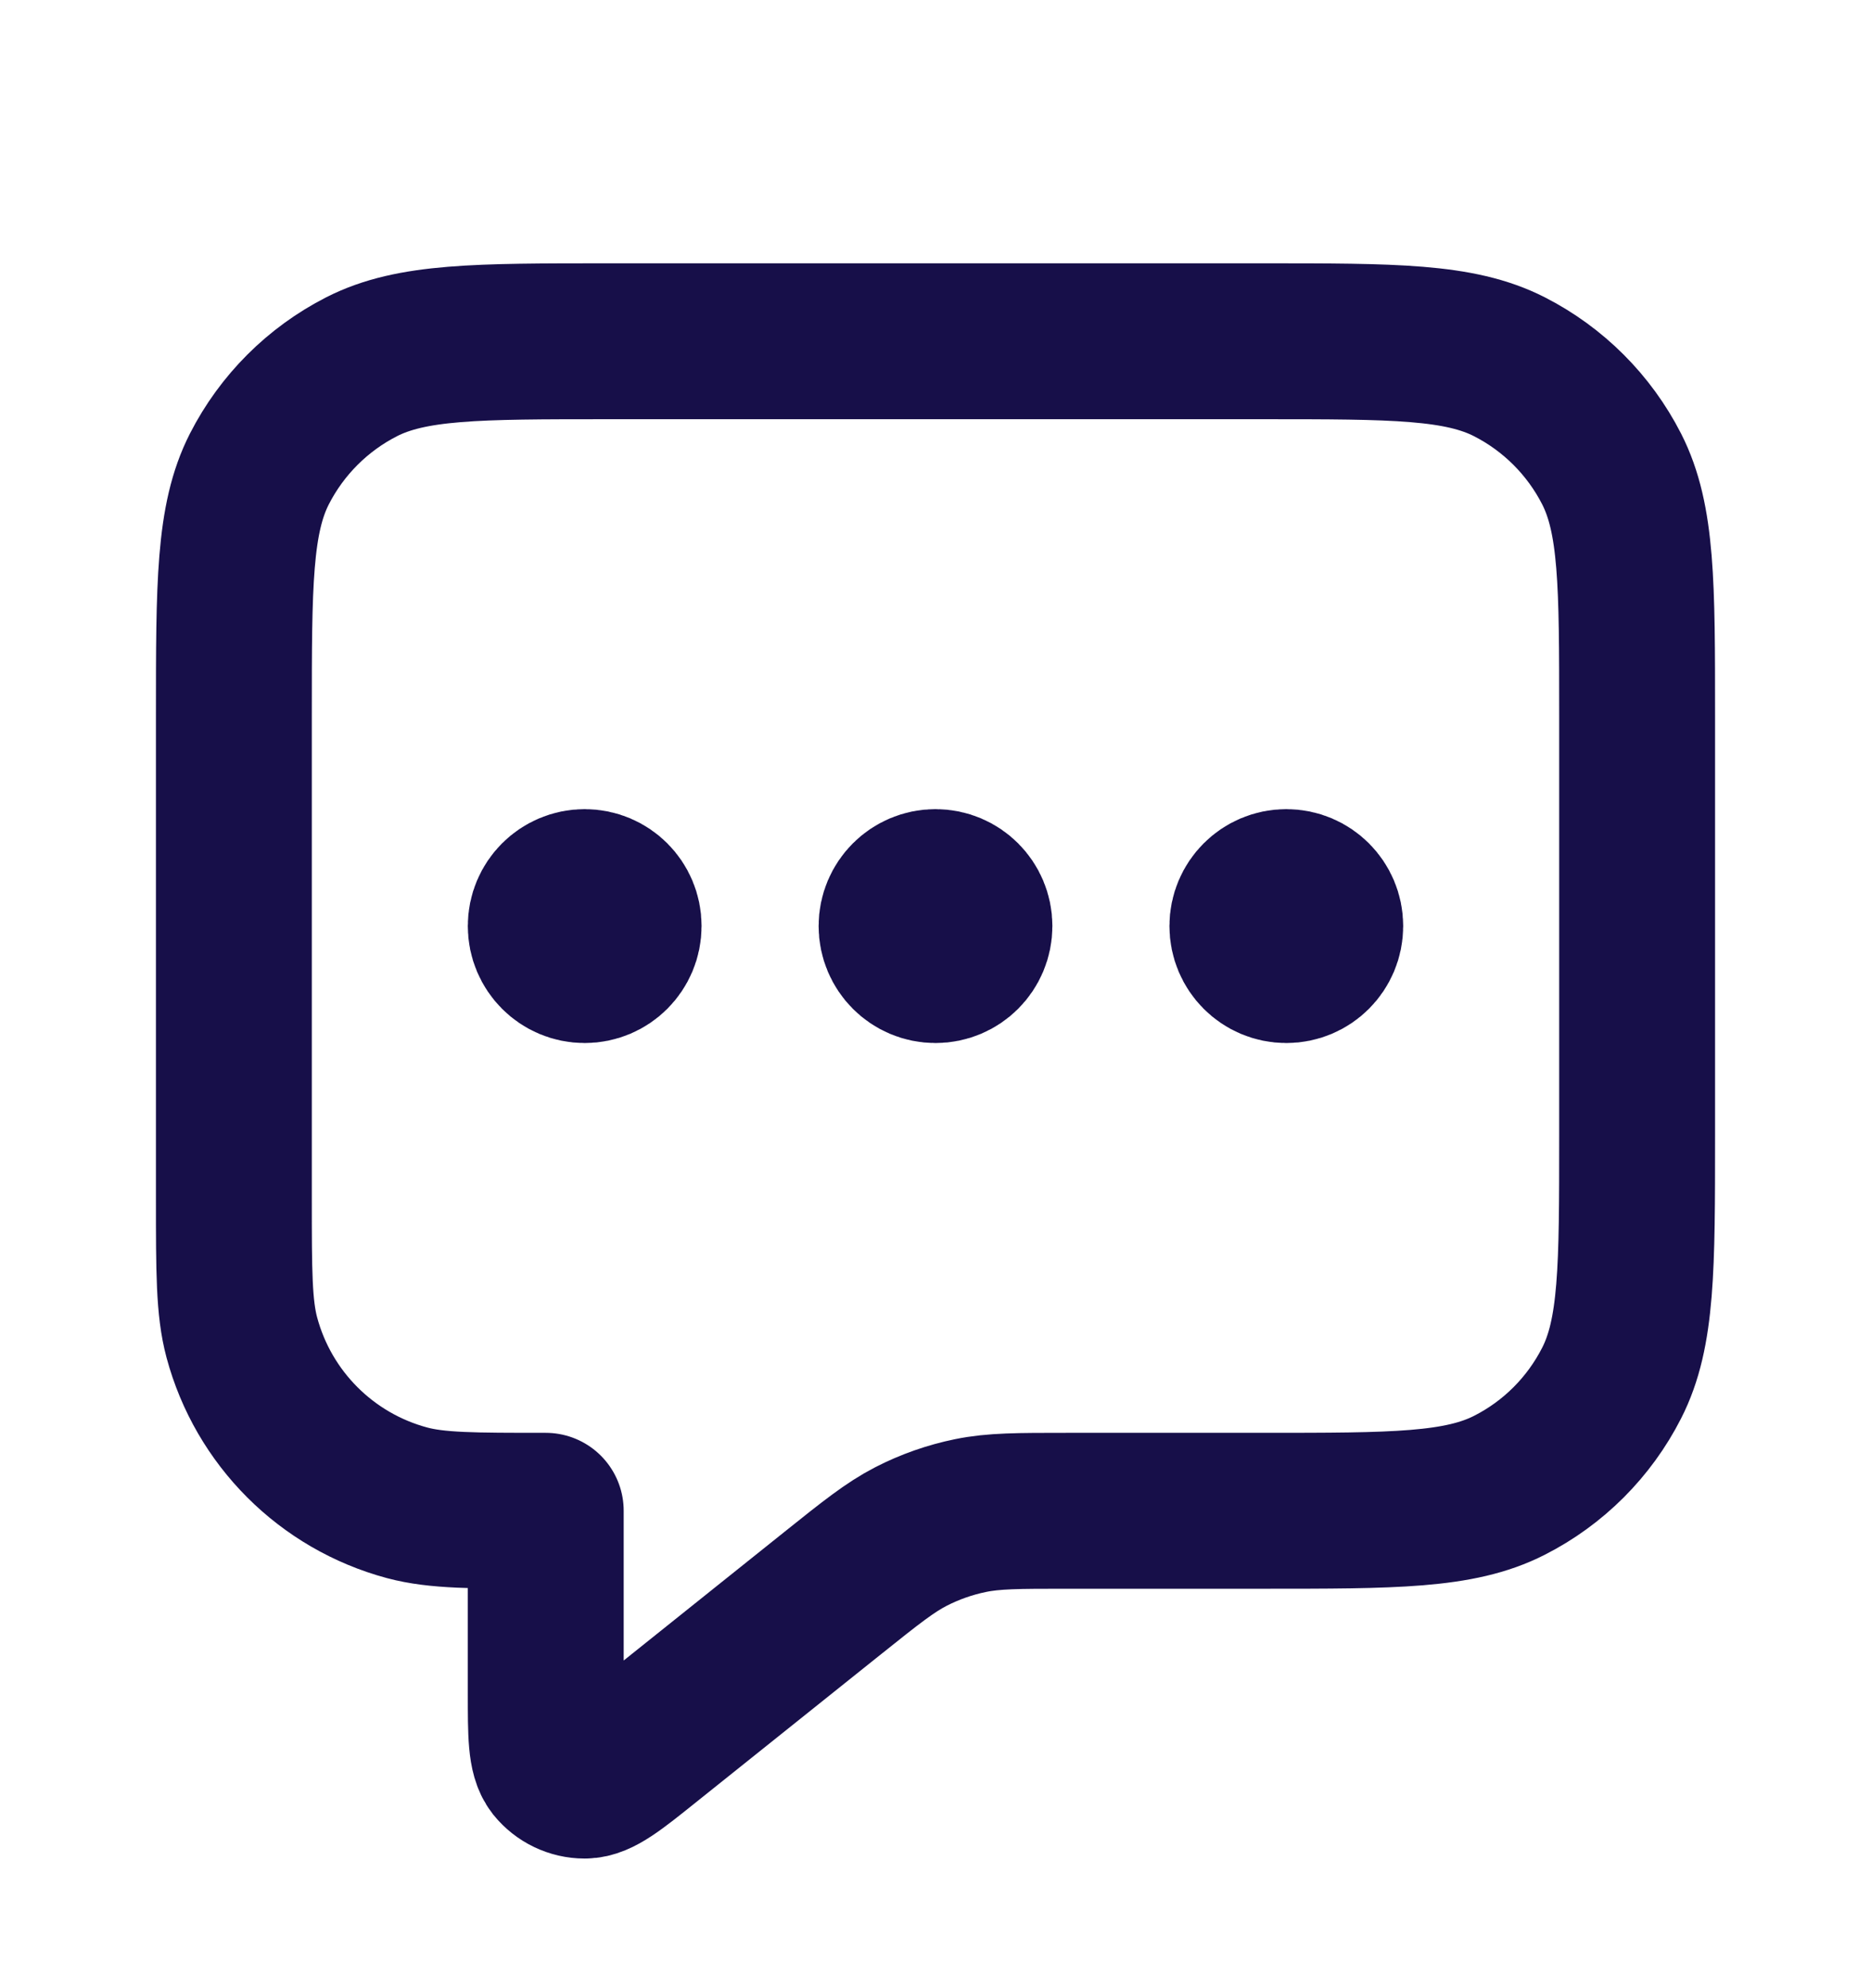 <svg width="16" height="17" viewBox="0 0 16 17" fill="none" xmlns="http://www.w3.org/2000/svg">
<path d="M5 7.918H5.007M8 7.918H8.007M11 7.918H11.007M4.667 12.918V14.476C4.667 14.831 4.667 15.008 4.739 15.1C4.803 15.179 4.899 15.225 5 15.225C5.117 15.225 5.256 15.114 5.533 14.892L7.123 13.62C7.448 13.36 7.611 13.23 7.792 13.137C7.952 13.055 8.123 12.995 8.299 12.959C8.498 12.918 8.706 12.918 9.123 12.918H10.8C11.92 12.918 12.48 12.918 12.908 12.7C13.284 12.509 13.59 12.203 13.782 11.826C14 11.399 14 10.839 14 9.718V6.118C14 4.998 14 4.438 13.782 4.01C13.59 3.634 13.284 3.328 12.908 3.136C12.48 2.918 11.92 2.918 10.8 2.918H5.2C4.08 2.918 3.52 2.918 3.092 3.136C2.716 3.328 2.41 3.634 2.218 4.01C2 4.438 2 4.998 2 6.118V10.252C2 10.872 2 11.182 2.068 11.436C2.253 12.126 2.792 12.665 3.482 12.85C3.737 12.918 4.047 12.918 4.667 12.918ZM5.333 7.918C5.333 8.103 5.184 8.252 5 8.252C4.816 8.252 4.667 8.103 4.667 7.918C4.667 7.734 4.816 7.585 5 7.585C5.184 7.585 5.333 7.734 5.333 7.918ZM8.333 7.918C8.333 8.103 8.184 8.252 8 8.252C7.816 8.252 7.667 8.103 7.667 7.918C7.667 7.734 7.816 7.585 8 7.585C8.184 7.585 8.333 7.734 8.333 7.918ZM11.333 7.918C11.333 8.103 11.184 8.252 11 8.252C10.816 8.252 10.667 8.103 10.667 7.918C10.667 7.734 10.816 7.585 11 7.585C11.184 7.585 11.333 7.734 11.333 7.918Z" stroke="#170F49" stroke-width="1.333" stroke-linecap="round" stroke-linejoin="round"/>
</svg>
